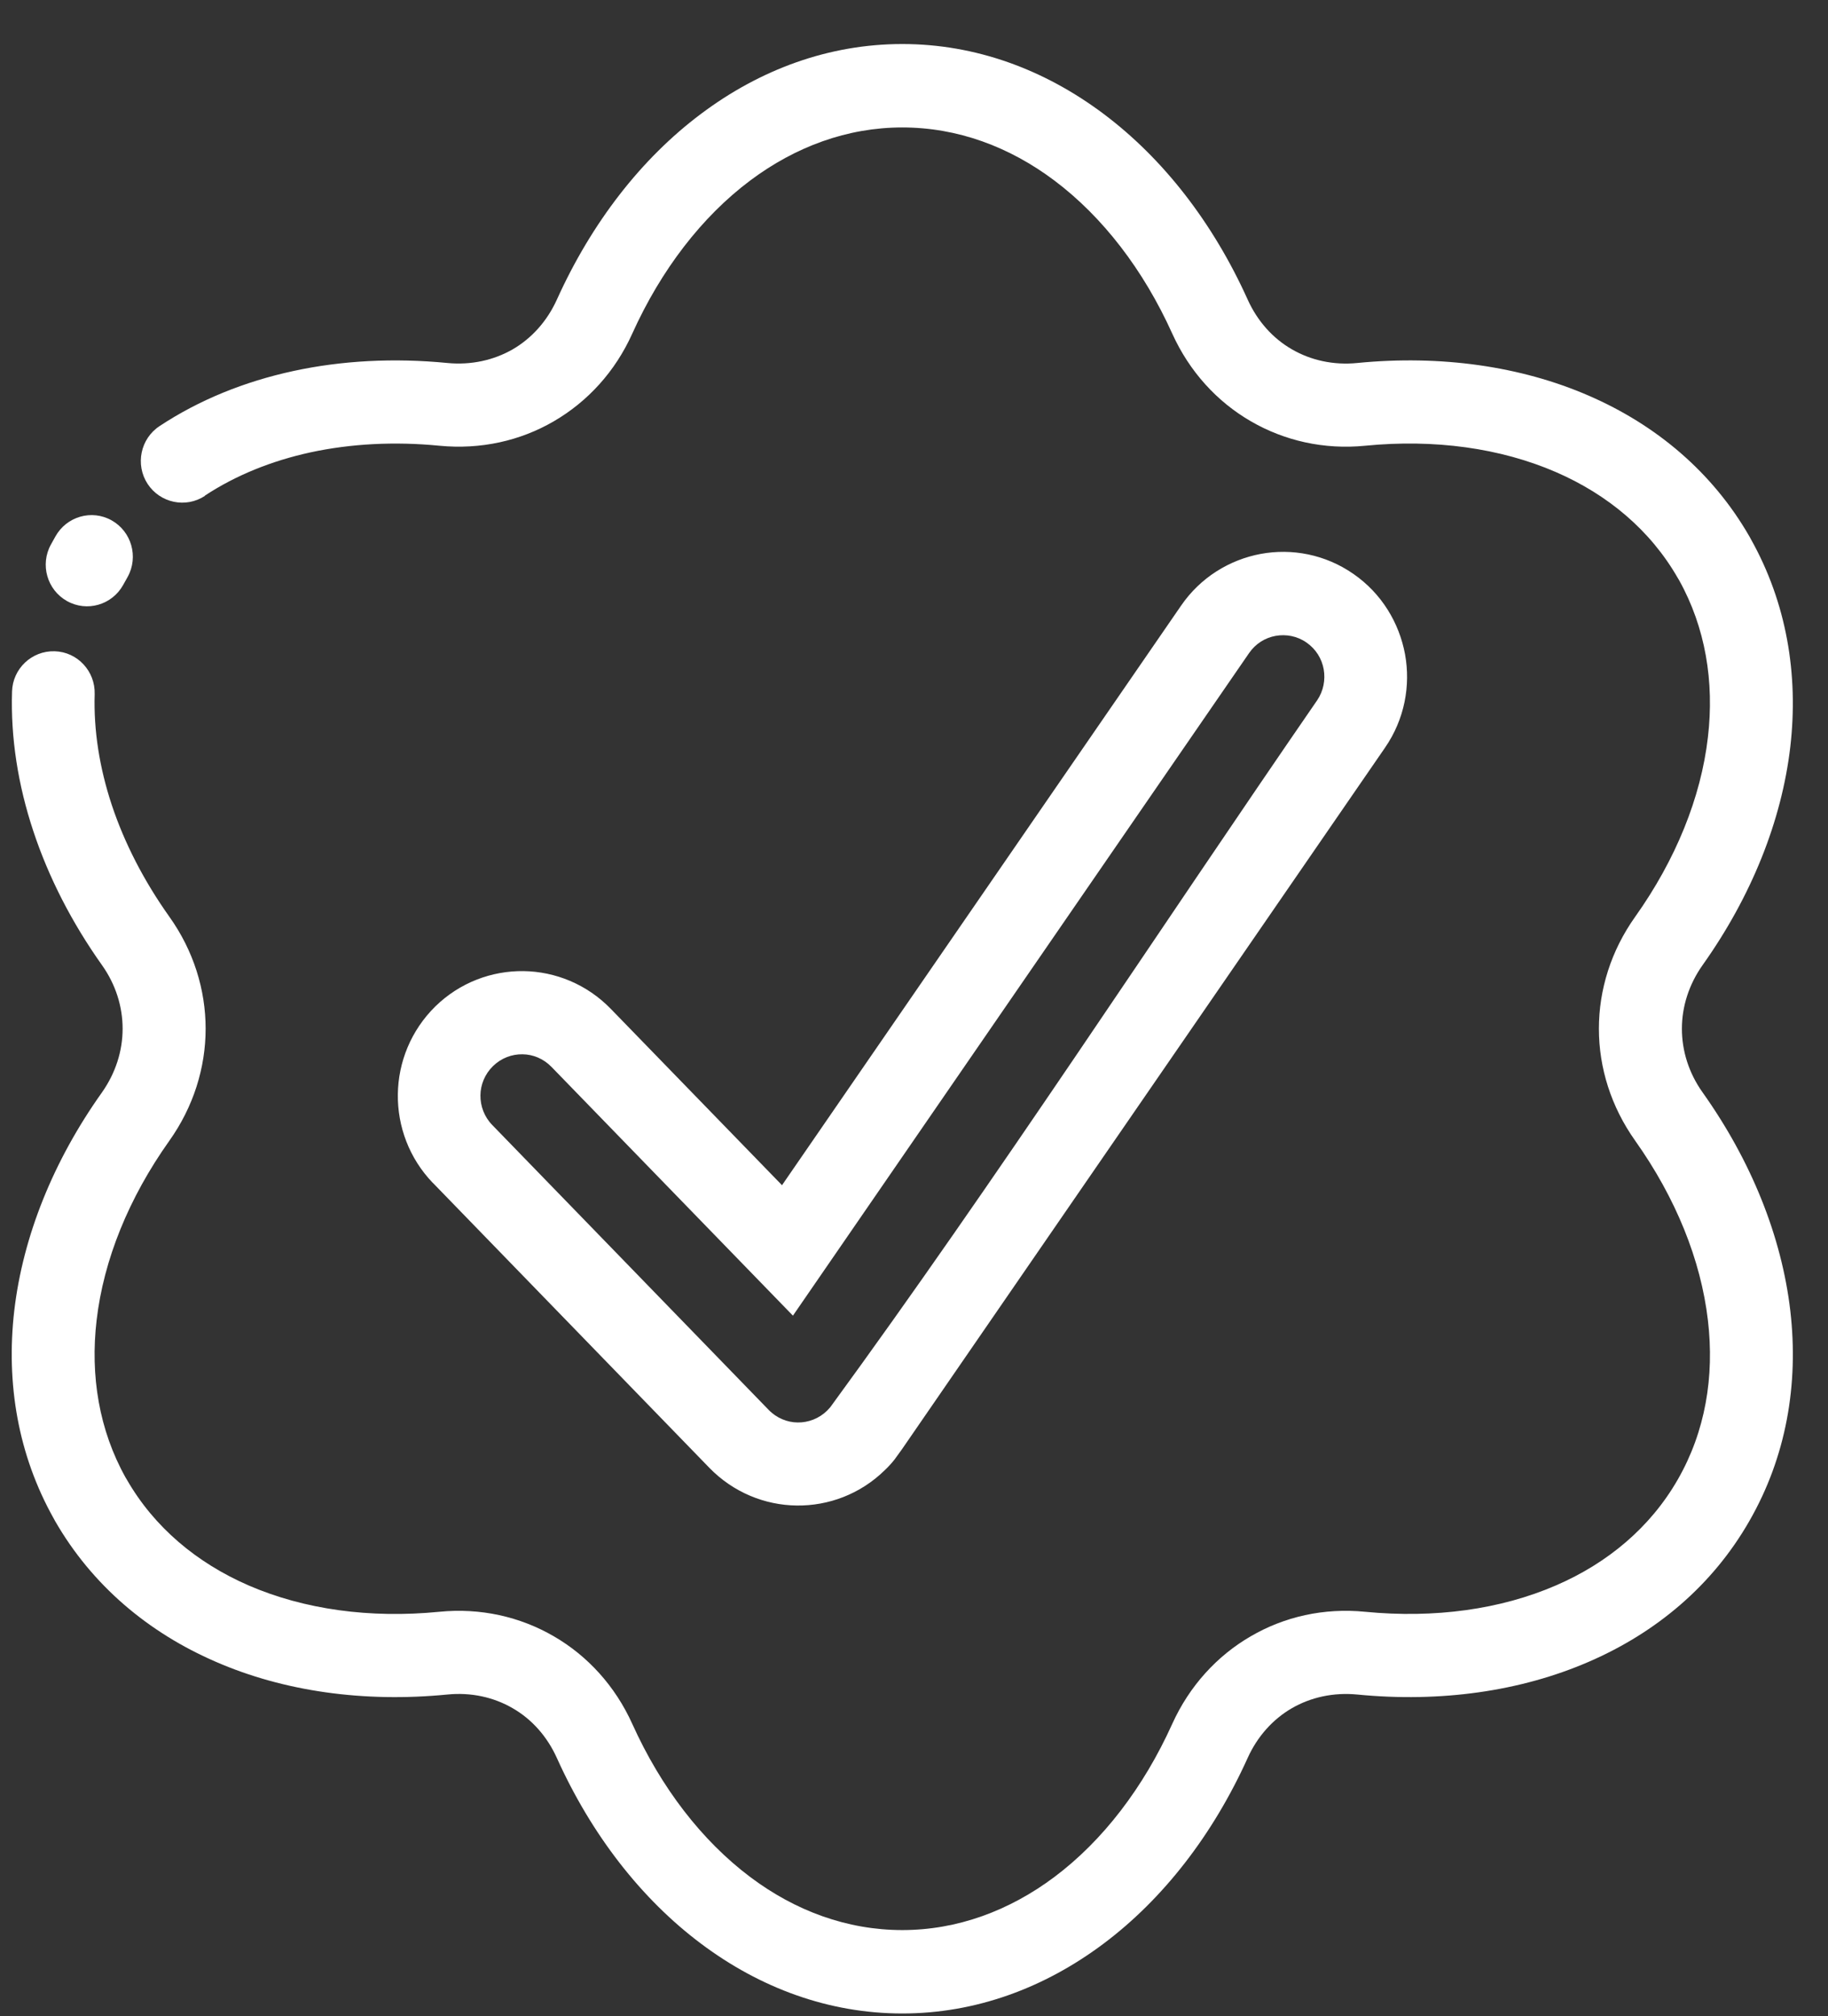 <svg width="39" height="43" viewBox="0 0 39 43" fill="none" xmlns="http://www.w3.org/2000/svg">
<rect x="0" y="0" width="39" height="43" fill="#333333" stroke="none"/>
<path d="M4.372 10.575C3.964 10.843 3.416 10.728 3.148 10.318C2.882 9.908 2.996 9.356 3.404 9.087C4.244 8.532 5.213 8.138 6.26 7.912C7.29 7.689 8.403 7.63 9.543 7.741C10.052 7.79 10.535 7.682 10.94 7.449C11.341 7.216 11.672 6.851 11.882 6.387C12.621 4.751 13.682 3.382 14.956 2.428C16.217 1.482 17.684 0.939 19.25 0.939C20.815 0.939 22.282 1.482 23.544 2.428C24.817 3.382 25.88 4.751 26.618 6.387C26.827 6.851 27.159 7.218 27.561 7.449C27.966 7.684 28.45 7.792 28.958 7.741C30.734 7.567 32.443 7.807 33.895 8.438C35.339 9.064 36.537 10.073 37.323 11.44L37.352 11.493C38.114 12.85 38.374 14.376 38.196 15.925C38.011 17.511 37.364 19.119 36.326 20.58C36.032 20.994 35.883 21.468 35.883 21.939C35.883 22.411 36.03 22.884 36.326 23.299C37.364 24.76 38.011 26.37 38.196 27.954C38.377 29.522 38.109 31.068 37.323 32.436C36.538 33.808 35.339 34.816 33.895 35.44C32.443 36.07 30.734 36.312 28.958 36.138C28.45 36.089 27.968 36.195 27.561 36.43C27.16 36.663 26.827 37.028 26.618 37.492C25.878 39.128 24.817 40.497 23.544 41.451C22.282 42.397 20.815 42.94 19.25 42.94C17.684 42.94 16.217 42.397 14.956 41.451C13.682 40.497 12.619 39.128 11.881 37.492C11.672 37.028 11.341 36.661 10.938 36.43C10.534 36.195 10.05 36.087 9.542 36.138C7.765 36.312 6.056 36.072 4.605 35.44C3.16 34.815 1.963 33.806 1.176 32.439L1.147 32.386C0.385 31.029 0.126 29.503 0.304 27.954C0.489 26.368 1.135 24.76 2.174 23.299C2.467 22.884 2.616 22.411 2.616 21.939C2.616 21.468 2.469 20.994 2.174 20.58C1.531 19.674 1.037 18.709 0.712 17.728C0.383 16.739 0.226 15.732 0.257 14.748C0.271 14.258 0.679 13.875 1.166 13.889C1.653 13.903 2.034 14.313 2.02 14.804C1.996 15.574 2.122 16.372 2.384 17.165C2.654 17.977 3.069 18.785 3.613 19.55C4.13 20.276 4.387 21.107 4.387 21.939C4.387 22.77 4.128 23.603 3.613 24.328C2.747 25.546 2.21 26.87 2.061 28.157C1.923 29.341 2.115 30.499 2.678 31.508L2.704 31.551C3.29 32.573 4.201 33.331 5.301 33.81C6.487 34.324 7.895 34.519 9.374 34.373C10.252 34.286 11.097 34.479 11.814 34.895C12.535 35.312 13.124 35.955 13.49 36.765C14.105 38.127 14.975 39.255 16.005 40.029C16.965 40.751 18.073 41.161 19.25 41.161C20.425 41.161 21.533 40.749 22.495 40.029C23.525 39.257 24.394 38.127 25.009 36.765C25.376 35.955 25.965 35.312 26.686 34.895C27.403 34.477 28.246 34.286 29.125 34.373C30.605 34.517 32.013 34.324 33.198 33.81C34.301 33.333 35.21 32.573 35.796 31.551C36.381 30.532 36.58 29.36 36.438 28.157C36.288 26.87 35.752 25.547 34.887 24.328C34.372 23.603 34.112 22.772 34.112 21.939C34.112 21.108 34.37 20.276 34.887 19.55C35.752 18.333 36.29 17.009 36.438 15.722C36.577 14.538 36.385 13.38 35.822 12.371L35.796 12.328C35.21 11.306 34.299 10.547 33.198 10.069C32.013 9.555 30.605 9.36 29.125 9.506C28.248 9.593 27.403 9.4 26.686 8.984C25.965 8.567 25.376 7.924 25.009 7.113C24.394 5.752 23.525 4.624 22.495 3.85C21.534 3.128 20.427 2.718 19.25 2.718C18.075 2.718 16.967 3.13 16.005 3.85C14.975 4.622 14.105 5.752 13.49 7.113C13.126 7.924 12.537 8.565 11.816 8.984C11.099 9.402 10.254 9.591 9.376 9.506C8.417 9.412 7.485 9.462 6.625 9.647C5.794 9.828 5.028 10.137 4.368 10.572L4.372 10.575ZM9.236 25.229C8.728 24.702 8.479 24.017 8.488 23.337C8.496 22.656 8.766 21.976 9.288 21.463C9.811 20.952 10.492 20.702 11.168 20.71C11.845 20.719 12.521 20.99 13.031 21.515L16.684 25.276L25.196 12.919C25.609 12.316 26.229 11.938 26.896 11.813C27.561 11.69 28.275 11.822 28.877 12.241C29.476 12.656 29.851 13.281 29.976 13.952C30.098 14.621 29.967 15.339 29.55 15.944L19.244 30.906L19.084 31.127C19.02 31.208 18.949 31.285 18.876 31.354C18.353 31.866 17.672 32.116 16.996 32.107C16.319 32.099 15.643 31.827 15.133 31.302L9.236 25.227L9.236 25.229ZM10.25 23.358C10.247 23.586 10.331 23.816 10.501 23.991L16.398 30.066C16.568 30.242 16.794 30.334 17.017 30.336C17.244 30.339 17.472 30.254 17.646 30.084L17.715 30.009C21.259 25.161 24.675 19.905 28.099 14.938C28.237 14.736 28.28 14.498 28.241 14.274C28.201 14.049 28.075 13.842 27.874 13.703C27.676 13.564 27.437 13.521 27.214 13.561C26.991 13.601 26.786 13.728 26.648 13.929L16.917 28.058L11.766 22.753C11.596 22.578 11.37 22.485 11.147 22.484C10.921 22.48 10.693 22.565 10.518 22.736C10.344 22.906 10.252 23.134 10.25 23.358ZM2.628 12.474C2.391 12.902 1.854 13.057 1.429 12.818C1.004 12.58 0.85 12.039 1.087 11.612L1.182 11.441C1.419 11.014 1.956 10.859 2.381 11.097C2.806 11.335 2.96 11.876 2.723 12.304L2.628 12.474Z" fill="white"/>
</svg>
